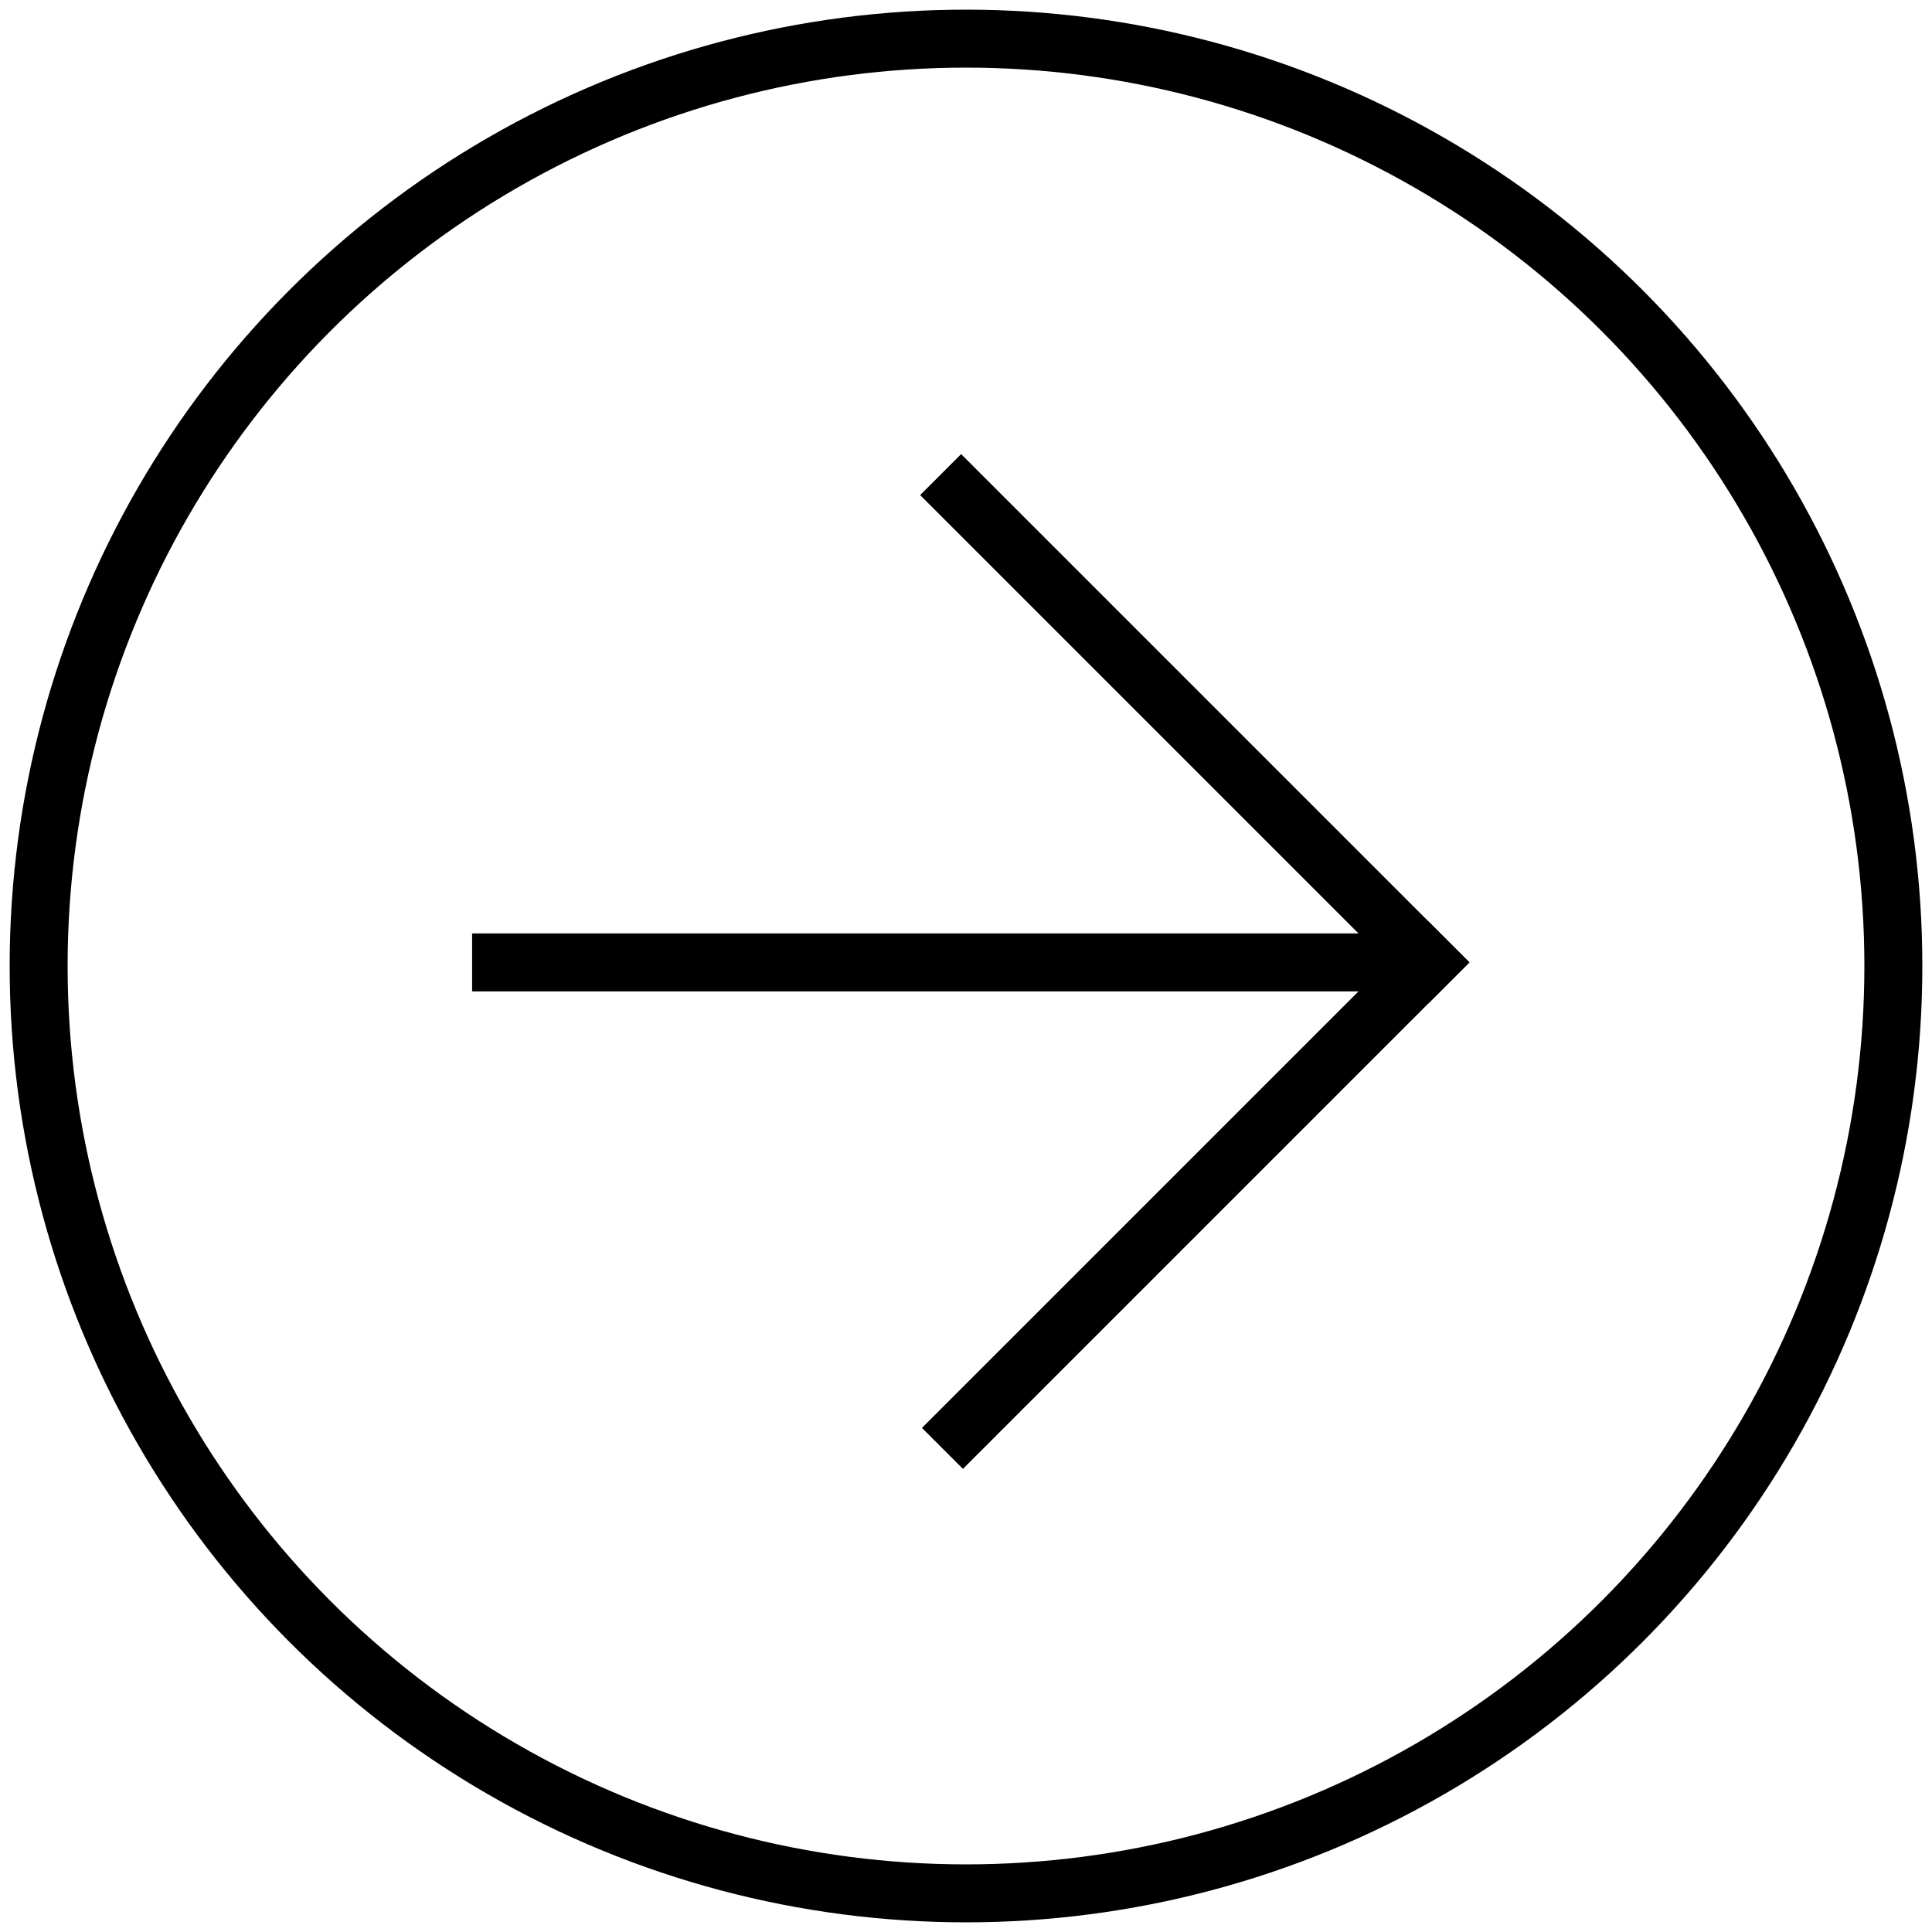 <?xml version="1.0" encoding="utf-8"?>
<!-- Generator: Adobe Illustrator 16.0.0, SVG Export Plug-In . SVG Version: 6.00 Build 0)  -->
<!DOCTYPE svg PUBLIC "-//W3C//DTD SVG 1.1//EN" "http://www.w3.org/Graphics/SVG/1.1/DTD/svg11.dtd">
<svg version="1.1" id="Ebene_1" xmlns="http://www.w3.org/2000/svg" xmlns:xlink="http://www.w3.org/1999/xlink" x="0px" y="0px"
	 width="50px" height="50px" viewBox="0 0 50 50" enable-background="new 0 0 50 50" xml:space="preserve">
<g id="Btn_Down">
	<circle id="Button_Down" fill="none" stroke="#000000" stroke-width="1.5" stroke-miterlimit="10" cx="25" cy="25" r="24"/>
	<line fill="none" stroke="#000000" stroke-width="1.5" stroke-miterlimit="10" x1="12.218" y1="24.907" x2="36.968" y2="24.907"/>
	
		<line fill="none" stroke="#000000" stroke-width="1.5" stroke-linecap="square" stroke-miterlimit="10" x1="36.968" y1="24.907" x2="24.874" y2="12.813"/>
	
		<line fill="none" stroke="#000000" stroke-width="1.5" stroke-linecap="square" stroke-miterlimit="10" x1="36.968" y1="24.907" x2="24.921" y2="36.954"/>
</g>
<g>
</g>
<g>
</g>
<g>
</g>
<g>
</g>
<g>
</g>
<g>
</g>
<g>
</g>
<g>
</g>
<g>
</g>
<g>
</g>
<g>
</g>
<g>
</g>
<g>
</g>
<g>
</g>
<g>
</g>
</svg>
